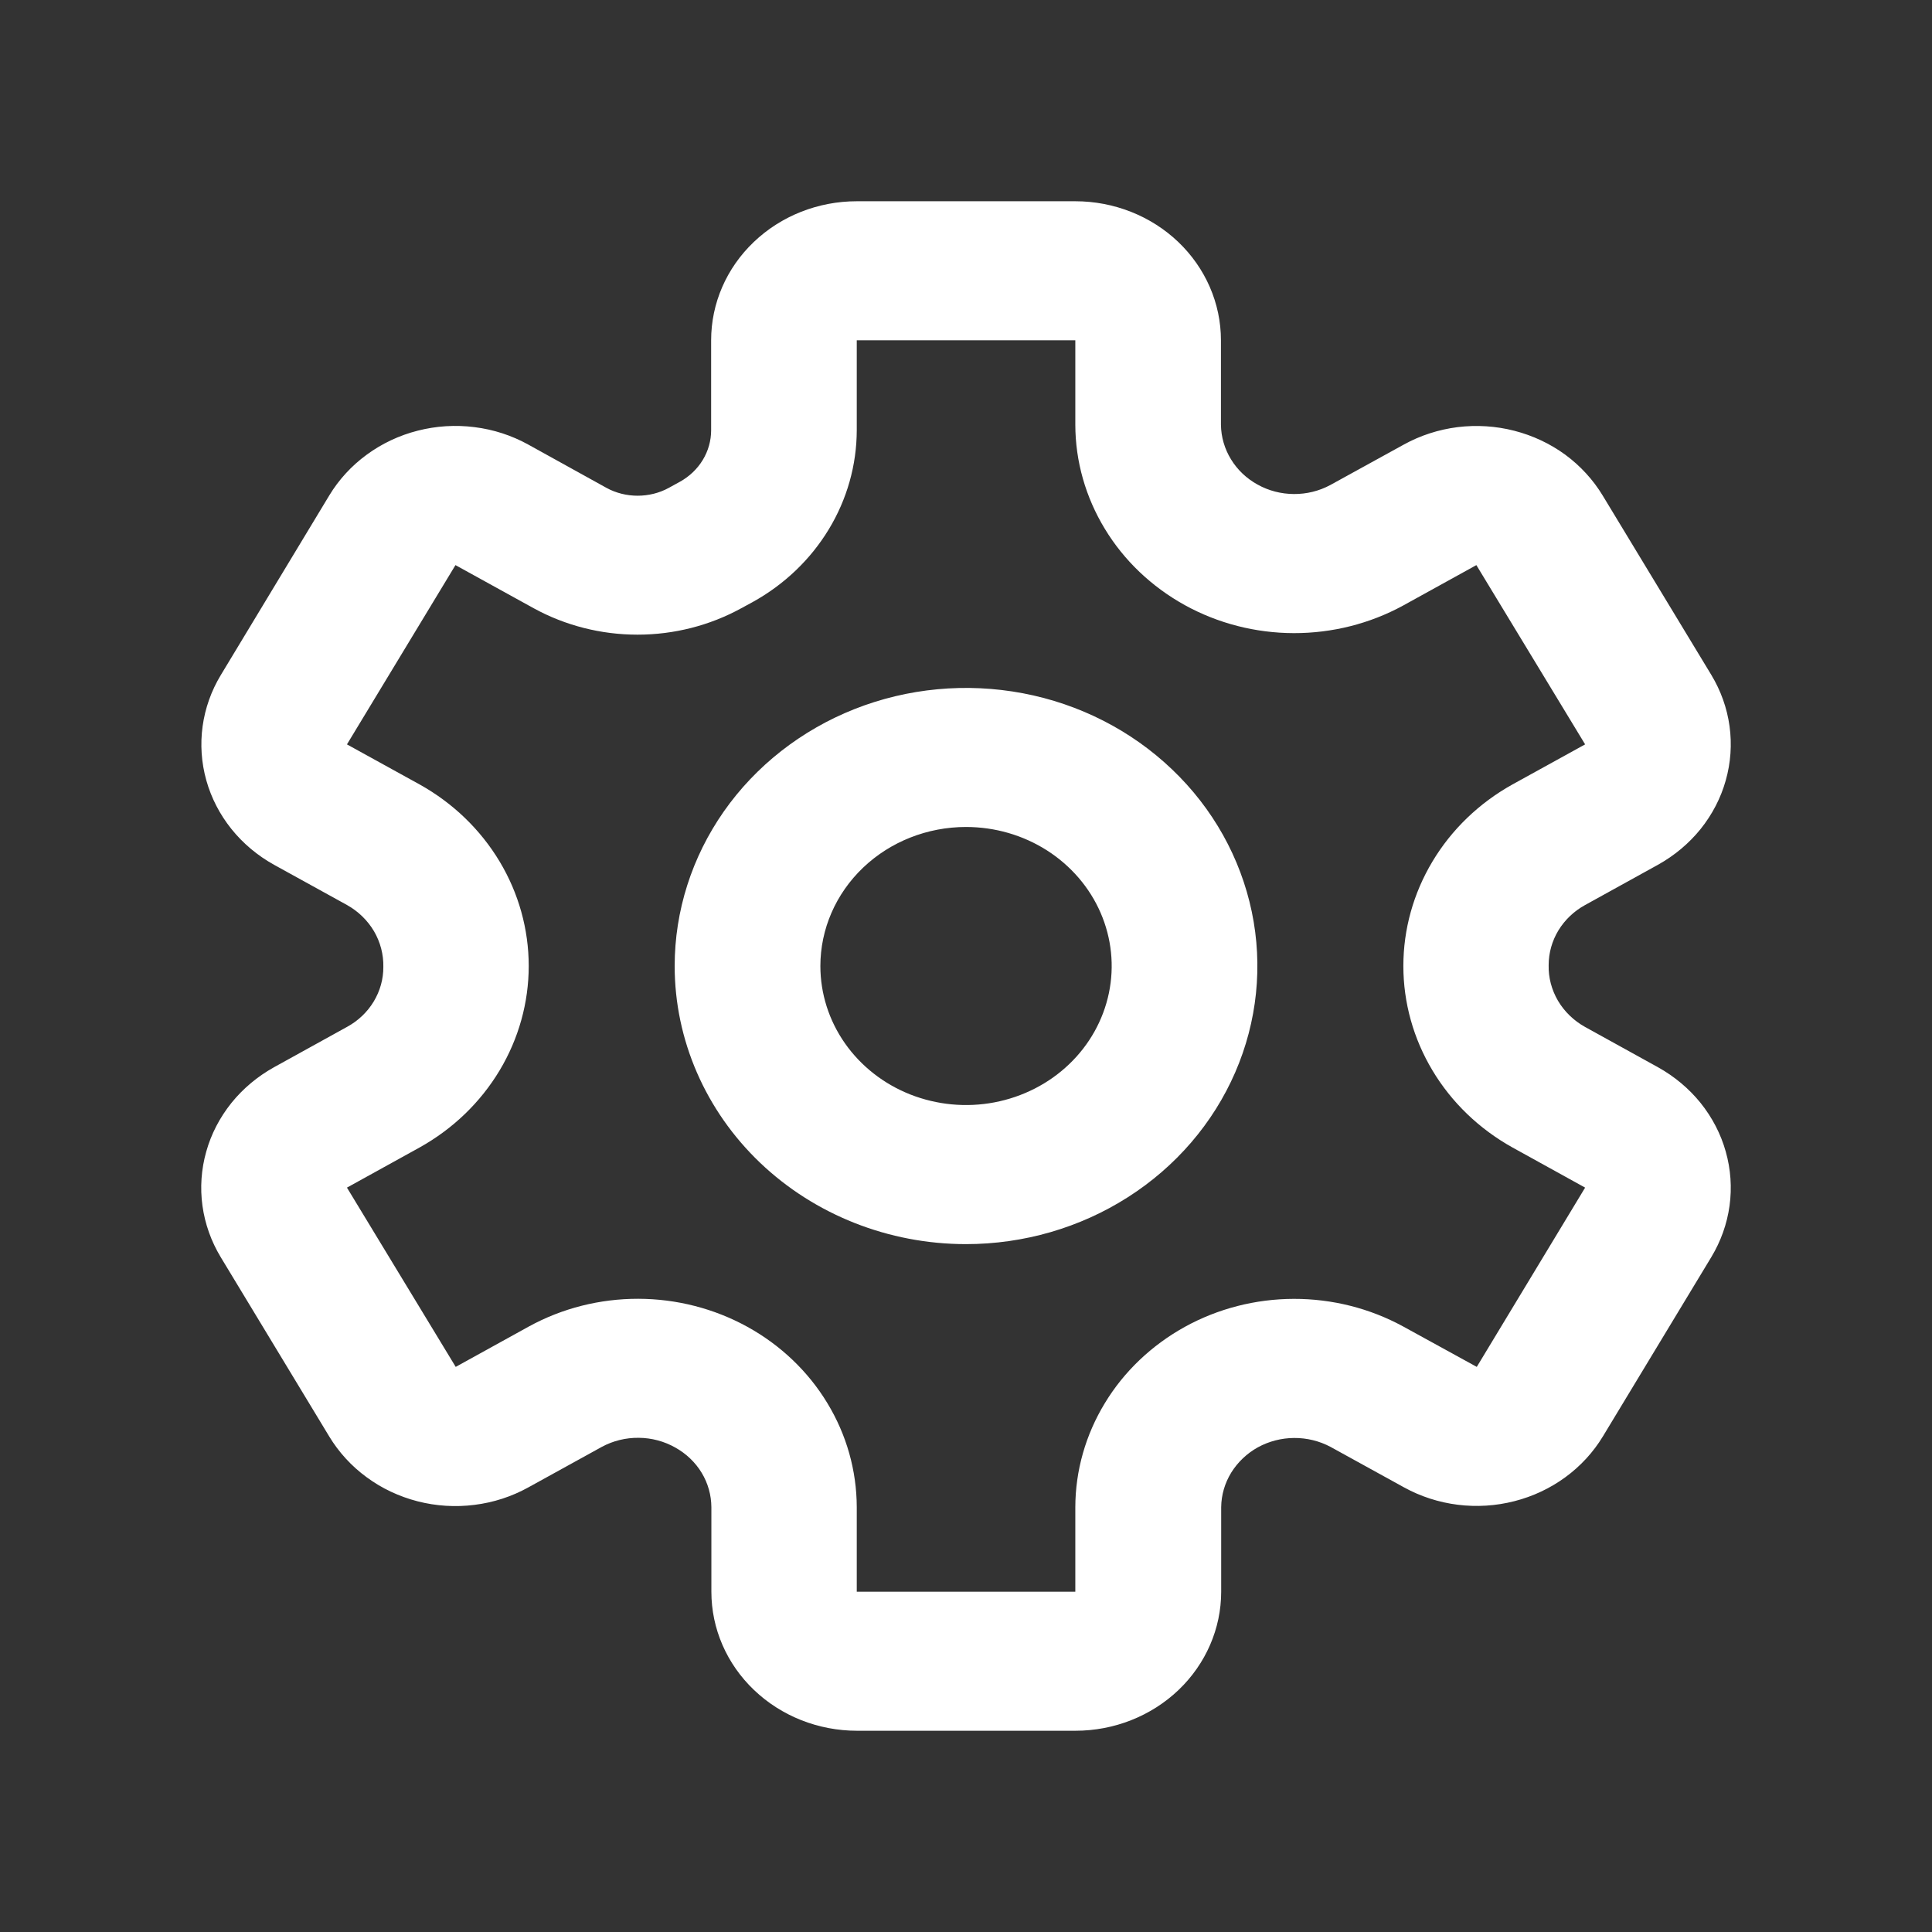 <?xml version="1.0" encoding="UTF-8"?> <svg xmlns="http://www.w3.org/2000/svg" viewBox="1988 2488 24 24" width="24" height="24"><rect x="1988" y="2488" width="24" height="24" fill="#333333" stroke="none"/><path fill="white" stroke="none" fill-opacity="1" stroke-width="1" stroke-opacity="1" color="rgb(51, 51, 51)" font-size-adjust="none" id="tSvg147e9d7416c" title="Path 10" d="M 2000 2503.455 C 2000.716 2503.455 2001.416 2503.252 2002.011 2502.872 C 2002.606 2502.493 2003.07 2501.953 2003.344 2501.322 C 2003.618 2500.691 2003.69 2499.996 2003.55 2499.326 C 2003.41 2498.656 2003.066 2498.04 2002.559 2497.557 C 2002.053 2497.074 2001.409 2496.745 2000.707 2496.612 C 2000.004 2496.479 1999.277 2496.547 1998.616 2496.808 C 1997.954 2497.07 1997.389 2497.513 1996.991 2498.081 C 1996.594 2498.649 1996.381 2499.317 1996.381 2500 C 1996.381 2500.916 1996.763 2501.795 1997.441 2502.443C 1998.12 2503.091 1999.041 2503.455 2000 2503.455Z M 2000 2498.273 C 2000.358 2498.273 2000.708 2498.374 2001.006 2498.564 C 2001.303 2498.754 2001.535 2499.023 2001.672 2499.339 C 2001.809 2499.655 2001.845 2500.002 2001.775 2500.337 C 2001.705 2500.672 2001.533 2500.98 2001.28 2501.221 C 2001.027 2501.463 2000.704 2501.627 2000.353 2501.694 C 2000.002 2501.761 1999.639 2501.726 1999.308 2501.596 C 1998.977 2501.465 1998.695 2501.244 1998.496 2500.96 C 1998.297 2500.676 1998.191 2500.342 1998.191 2500 C 1998.191 2499.542 1998.382 2499.103 1998.721 2498.779C 1999.06 2498.455 1999.521 2498.273 2000 2498.273Z M 1992.31 2500.757 C 1992.009 2500.924 1991.707 2501.091 1991.405 2501.257 C 1991.2 2501.371 1991.019 2501.522 1990.874 2501.702 C 1990.73 2501.882 1990.623 2502.087 1990.562 2502.306 C 1990.5 2502.525 1990.484 2502.754 1990.515 2502.979 C 1990.546 2503.203 1990.623 2503.42 1990.742 2503.617 C 1991.191 2504.359 1991.64 2505.101 1992.089 2505.843 C 1992.208 2506.04 1992.366 2506.213 1992.555 2506.351 C 1992.743 2506.49 1992.959 2506.591 1993.188 2506.65 C 1993.418 2506.709 1993.658 2506.724 1993.894 2506.694 C 1994.13 2506.665 1994.357 2506.591 1994.563 2506.477 C 1994.868 2506.309 1995.172 2506.141 1995.477 2505.973 C 1995.616 2505.898 1995.774 2505.859 1995.934 2505.861 C 1996.094 2505.862 1996.251 2505.904 1996.389 2505.982 C 1996.525 2506.058 1996.638 2506.166 1996.716 2506.295 C 1996.795 2506.425 1996.836 2506.573 1996.837 2506.723 C 1996.837 2507.073 1996.837 2507.423 1996.837 2507.773 C 1996.837 2508.231 1997.027 2508.67 1997.367 2508.994 C 1997.706 2509.318 1998.166 2509.5 1998.646 2509.5 C 1999.551 2509.5 2000.456 2509.5 2001.36 2509.5 C 2001.84 2509.5 2002.3 2509.318 2002.64 2508.994 C 2002.979 2508.67 2003.17 2508.231 2003.17 2507.773 C 2003.17 2507.422 2003.17 2507.071 2003.17 2506.721 C 2003.172 2506.57 2003.215 2506.423 2003.295 2506.293 C 2003.376 2506.163 2003.489 2506.055 2003.626 2505.979 C 2003.763 2505.904 2003.918 2505.864 2004.076 2505.863 C 2004.234 2505.862 2004.389 2505.9 2004.527 2505.973 C 2004.831 2506.14 2005.136 2506.308 2005.44 2506.476 C 2005.855 2506.705 2006.349 2506.767 2006.813 2506.648 C 2007.276 2506.53 2007.672 2506.24 2007.912 2505.843 C 2008.36 2505.101 2008.809 2504.359 2009.258 2503.617 C 2009.377 2503.42 2009.454 2503.203 2009.485 2502.979 C 2009.516 2502.754 2009.5 2502.525 2009.438 2502.306 C 2009.377 2502.087 2009.27 2501.882 2009.126 2501.702 C 2008.981 2501.522 2008.8 2501.371 2008.595 2501.257 C 2008.293 2501.091 2007.991 2500.924 2007.69 2500.757 C 2007.55 2500.679 2007.434 2500.567 2007.354 2500.432 C 2007.275 2500.297 2007.234 2500.144 2007.238 2499.989 C 2007.238 2499.837 2007.28 2499.689 2007.359 2499.558 C 2007.439 2499.427 2007.553 2499.318 2007.69 2499.243 C 2007.991 2499.076 2008.293 2498.909 2008.595 2498.743 C 2008.8 2498.629 2008.981 2498.478 2009.126 2498.298 C 2009.27 2498.118 2009.377 2497.913 2009.438 2497.694 C 2009.5 2497.475 2009.516 2497.246 2009.485 2497.021 C 2009.454 2496.796 2009.377 2496.58 2009.258 2496.383 C 2008.808 2495.641 2008.359 2494.899 2007.91 2494.157 C 2007.791 2493.96 2007.633 2493.788 2007.445 2493.649 C 2007.256 2493.511 2007.041 2493.41 2006.811 2493.351 C 2006.582 2493.292 2006.342 2493.277 2006.107 2493.306 C 2005.871 2493.336 2005.644 2493.409 2005.438 2493.523 C 2005.133 2493.691 2004.829 2493.858 2004.524 2494.026 C 2004.386 2494.1 2004.231 2494.138 2004.073 2494.137 C 2003.914 2494.136 2003.759 2494.096 2003.623 2494.02 C 2003.486 2493.945 2003.372 2493.837 2003.292 2493.706 C 2003.212 2493.576 2003.169 2493.428 2003.167 2493.277 C 2003.167 2492.927 2003.167 2492.577 2003.167 2492.227 C 2003.167 2491.769 2002.976 2491.33 2002.637 2491.006 C 2002.298 2490.682 2001.837 2490.5 2001.358 2490.5 C 2000.453 2490.5 1999.548 2490.5 1998.643 2490.5 C 1998.163 2490.5 1997.703 2490.682 1997.364 2491.006 C 1997.024 2491.33 1996.834 2491.769 1996.834 2492.227 C 1996.834 2492.6 1996.834 2492.972 1996.834 2493.345 C 1996.834 2493.474 1996.798 2493.602 1996.73 2493.714 C 1996.662 2493.826 1996.564 2493.919 1996.447 2493.984 C 1996.4 2494.01 1996.354 2494.035 1996.307 2494.061 C 1996.19 2494.125 1996.056 2494.158 1995.921 2494.158 C 1995.786 2494.158 1995.652 2494.125 1995.535 2494.061 C 1995.211 2493.881 1994.887 2493.702 1994.563 2493.523 C 1994.357 2493.409 1994.13 2493.335 1993.894 2493.306 C 1993.659 2493.276 1993.419 2493.291 1993.189 2493.35 C 1992.96 2493.408 1992.744 2493.51 1992.556 2493.648 C 1992.367 2493.786 1992.209 2493.958 1992.09 2494.155 C 1991.642 2494.898 1991.193 2495.641 1990.744 2496.384 C 1990.504 2496.78 1990.439 2497.252 1990.563 2497.694 C 1990.687 2498.136 1990.99 2498.513 1991.405 2498.743 C 1991.707 2498.909 1992.009 2499.075 1992.31 2499.242 C 1992.45 2499.32 1992.566 2499.433 1992.646 2499.568 C 1992.725 2499.703 1992.765 2499.856 1992.762 2500.011 C 1992.763 2500.163 1992.721 2500.311 1992.642 2500.442C 1992.562 2500.574 1992.448 2500.682 1992.31 2500.757Z M 1993.215 2497.746 C 1992.913 2497.58 1992.612 2497.413 1992.31 2497.247 C 1992.759 2496.505 1993.209 2495.762 1993.658 2495.02 C 1993.982 2495.199 1994.306 2495.377 1994.63 2495.556 C 1995.022 2495.771 1995.467 2495.884 1995.919 2495.884 C 1996.372 2495.884 1996.816 2495.771 1997.208 2495.556 C 1997.255 2495.53 1997.301 2495.505 1997.348 2495.48 C 1997.741 2495.263 1998.067 2494.952 1998.294 2494.578 C 1998.522 2494.203 1998.642 2493.778 1998.643 2493.345 C 1998.643 2492.972 1998.643 2492.6 1998.643 2492.227 C 1999.548 2492.227 2000.453 2492.227 2001.358 2492.227 C 2001.358 2492.577 2001.358 2492.927 2001.358 2493.277 C 2001.359 2493.732 2001.486 2494.177 2001.725 2494.57 C 2001.963 2494.963 2002.306 2495.289 2002.718 2495.517 C 2003.129 2495.744 2003.597 2495.864 2004.072 2495.865 C 2004.548 2495.866 2005.016 2495.748 2005.429 2495.523 C 2005.733 2495.355 2006.036 2495.188 2006.34 2495.02 C 2006.79 2495.762 2007.241 2496.505 2007.691 2497.247 C 2007.389 2497.413 2007.088 2497.58 2006.786 2497.746 C 2006.374 2497.976 2006.032 2498.305 2005.795 2498.701 C 2005.558 2499.096 2005.433 2499.544 2005.433 2500 C 2005.433 2500.455 2005.558 2500.903 2005.795 2501.298 C 2006.032 2501.694 2006.374 2502.023 2006.786 2502.253 C 2007.088 2502.42 2007.389 2502.587 2007.691 2502.753 C 2007.242 2503.495 2006.793 2504.238 2006.345 2504.98 C 2006.039 2504.812 2005.734 2504.645 2005.429 2504.477 C 2005.016 2504.252 2004.548 2504.134 2004.072 2504.135 C 2003.597 2504.136 2003.129 2504.256 2002.718 2504.483 C 2002.306 2504.711 2001.963 2505.037 2001.725 2505.43 C 2001.486 2505.823 2001.359 2506.268 2001.358 2506.723 C 2001.358 2507.073 2001.358 2507.423 2001.358 2507.773 C 2000.453 2507.773 1999.548 2507.773 1998.643 2507.773 C 1998.643 2507.423 1998.643 2507.073 1998.643 2506.723 C 1998.642 2506.268 1998.516 2505.822 1998.277 2505.429 C 1998.039 2505.036 1997.696 2504.709 1997.284 2504.482 C 1996.872 2504.255 1996.405 2504.135 1995.929 2504.134 C 1995.453 2504.133 1994.985 2504.251 1994.572 2504.477 C 1994.268 2504.645 1993.965 2504.812 1993.661 2504.98 C 1993.211 2504.238 1992.76 2503.495 1992.31 2502.753 C 1992.612 2502.587 1992.913 2502.42 1993.215 2502.253 C 1993.627 2502.023 1993.968 2501.694 1994.206 2501.298 C 1994.443 2500.903 1994.568 2500.455 1994.568 2500 C 1994.568 2499.544 1994.443 2499.096 1994.206 2498.701C 1993.968 2498.305 1993.627 2497.976 1993.215 2497.746Z" style=""></path><defs> </defs></svg> 